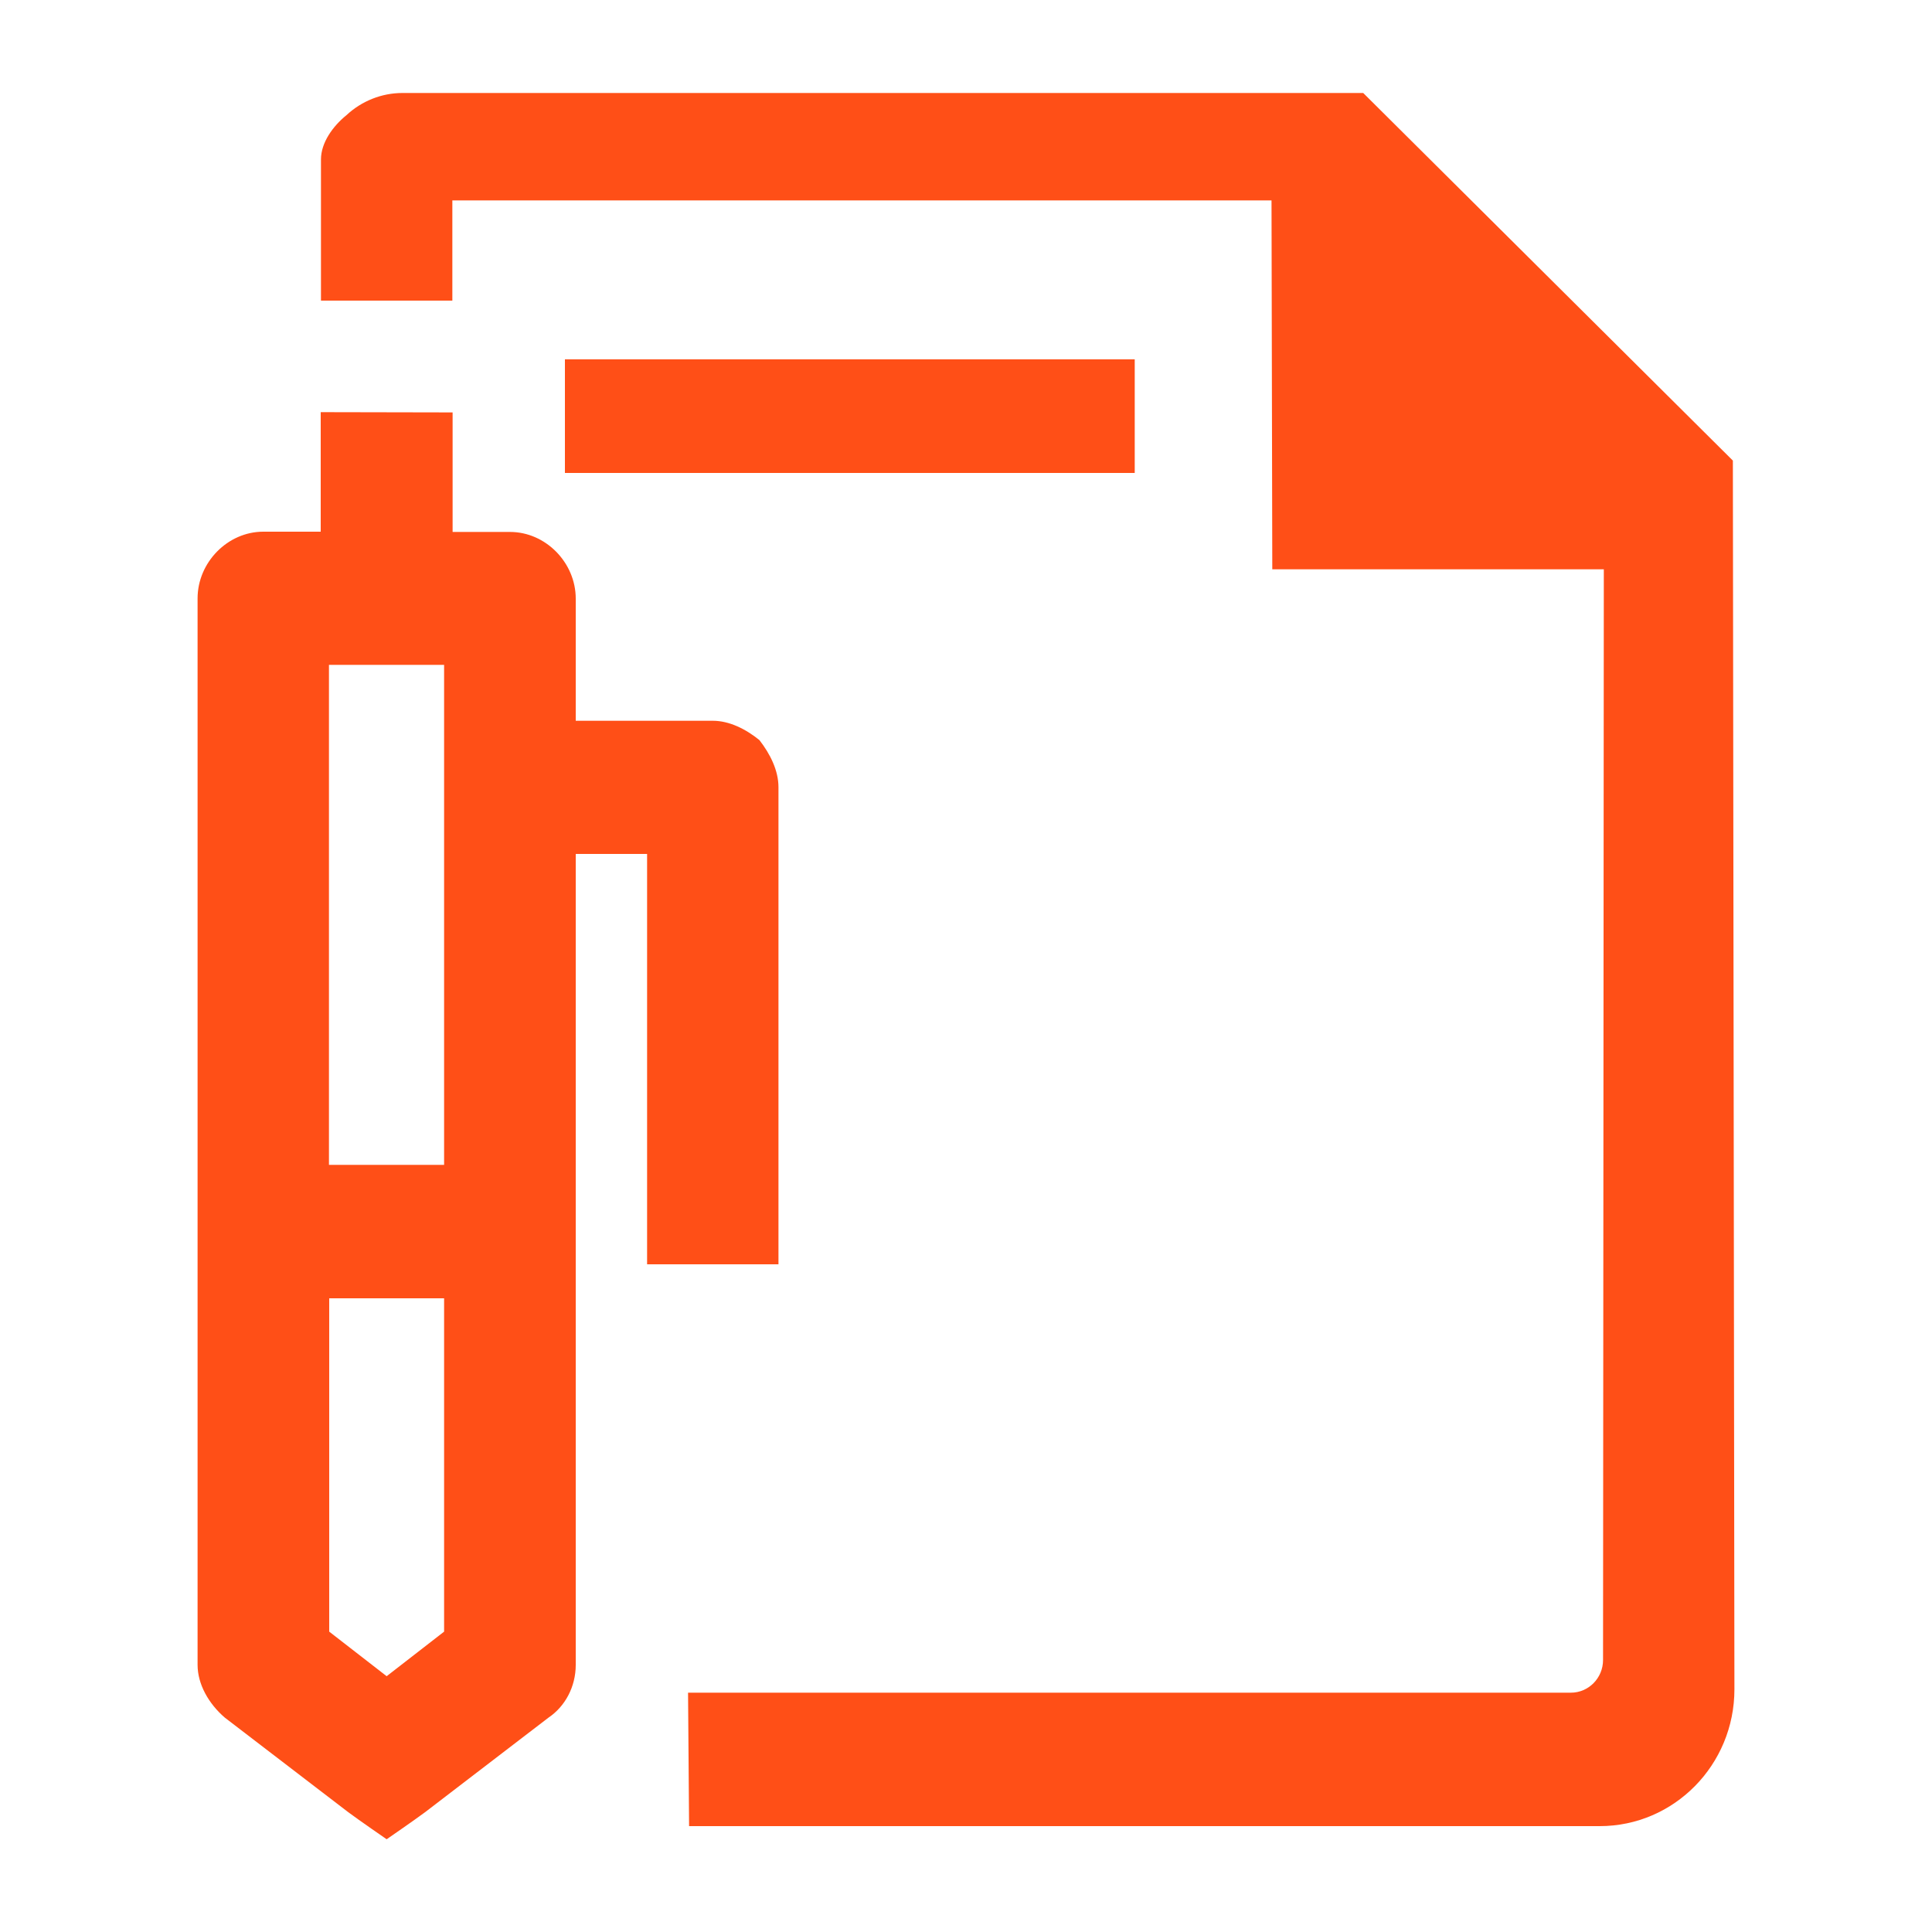 <?xml version="1.0" encoding="UTF-8"?>
<svg id="Layer_1" data-name="Layer 1" xmlns="http://www.w3.org/2000/svg" viewBox="0 0 75 75">
  <defs>
    <style>
      .cls-1 {
        fill: #ff4f17;
        stroke-width: 0px;
      }
    </style>
  </defs>
  <path class="cls-1" d="M12.46,11.67v-5.48c0-.65.46-1.29.99-1.72h0c.59-.55,1.37-.86,2.17-.86h36.29s1.01,0,1.01,0h0l14.35,14.27h0l.06,47.7c0,2.93-2.34,5.31-5.23,5.31H26.75s-.04-5.18-.04-5.18h34.27c.69,0,1.25-.57,1.25-1.27l.03-42.34h-12.87s-.03-14.32-.03-14.32h-31.8s0,3.89,0,3.89"/>
  <path class="cls-1" d="M12.45,16v4.64h-2.23c-1.38,0-2.55,1.19-2.55,2.59v41.4c0,.75.43,1.51,1.06,2.05l4.79,3.67c.43.32,1.49,1.05,1.49,1.05,0,0,1.06-.73,1.49-1.05l4.79-3.67c.64-.43,1.06-1.19,1.06-2.05v-31.48h2.77v15.93h0,5.1s0-18.52,0-18.52c0-.65-.32-1.29-.74-1.83-.53-.43-1.17-.75-1.81-.75h-5.32v-4.74c0-1.4-1.17-2.59-2.55-2.59h-2.23v-4.64M12.77,50.4h4.47v12.94s-2.23,1.73-2.23,1.73l-2.23-1.73v-12.94ZM17.24,45.22h-4.47v-19.41h4.47"/>
  <polyline class="cls-1" points="21.93 13.95 44.05 13.95 44.05 18.36 44.05 18.36 21.93 18.36"/>
</svg>